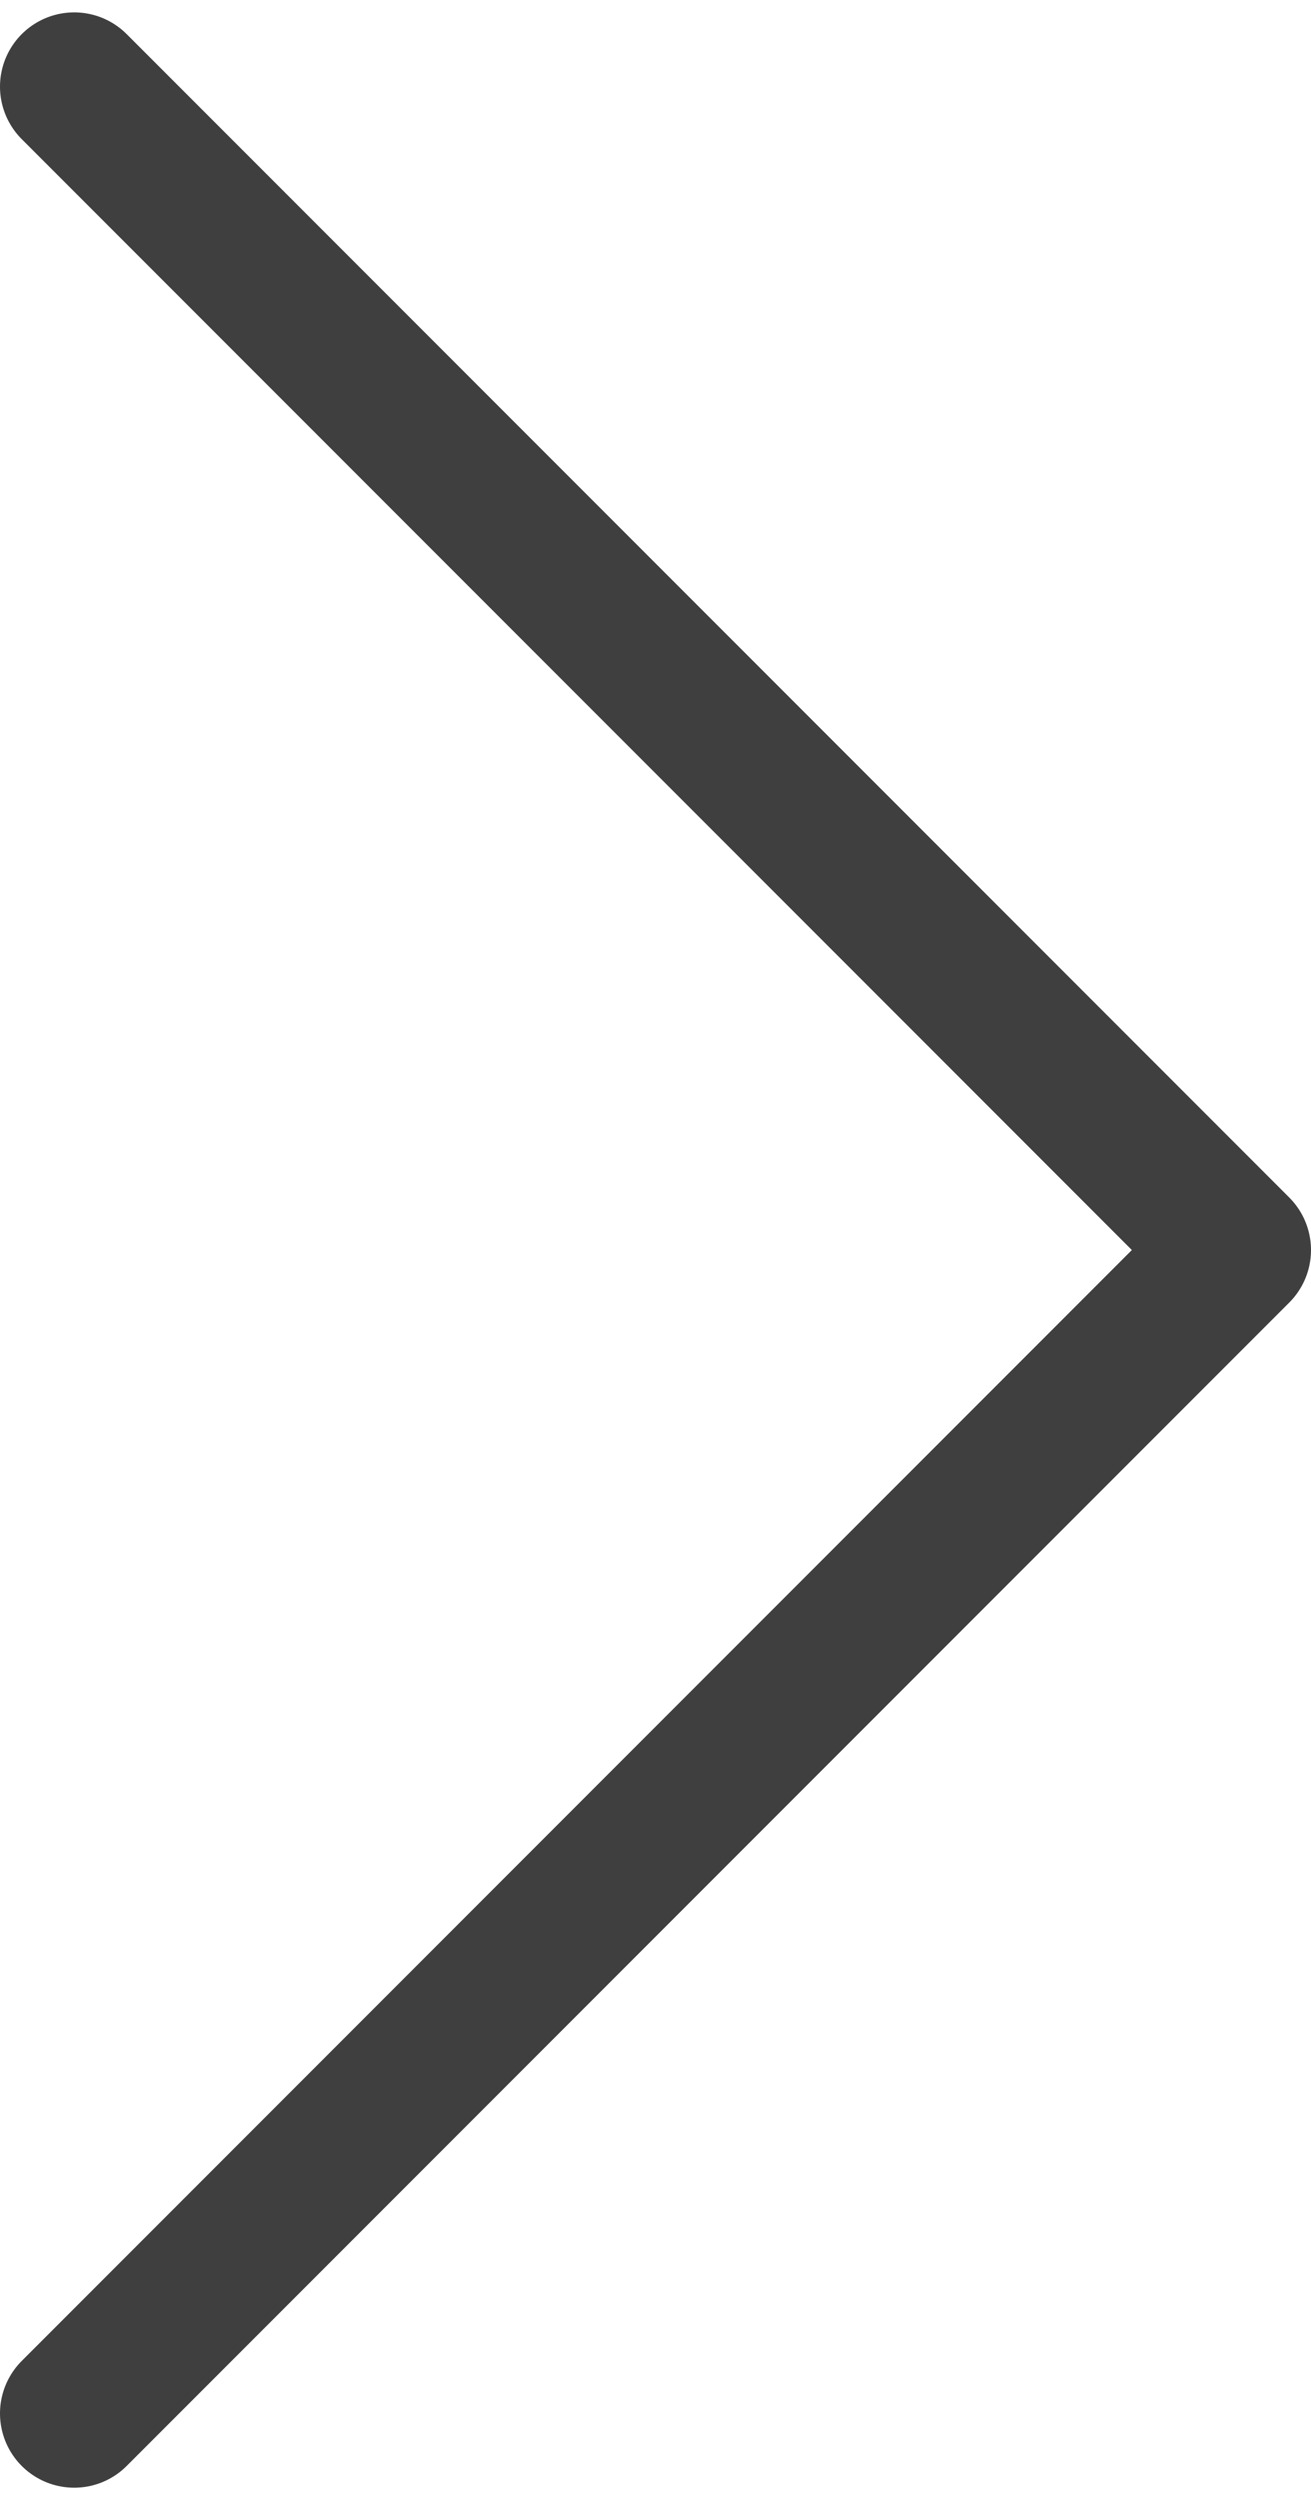 <svg width="53" height="101" viewBox="0 0 53 101" fill="none" xmlns="http://www.w3.org/2000/svg">
<path d="M3 3.5L50 50.5L3 97.5" stroke="#3F3F3F" stroke-width="6" stroke-linecap="round" stroke-linejoin="round"/>
</svg>
